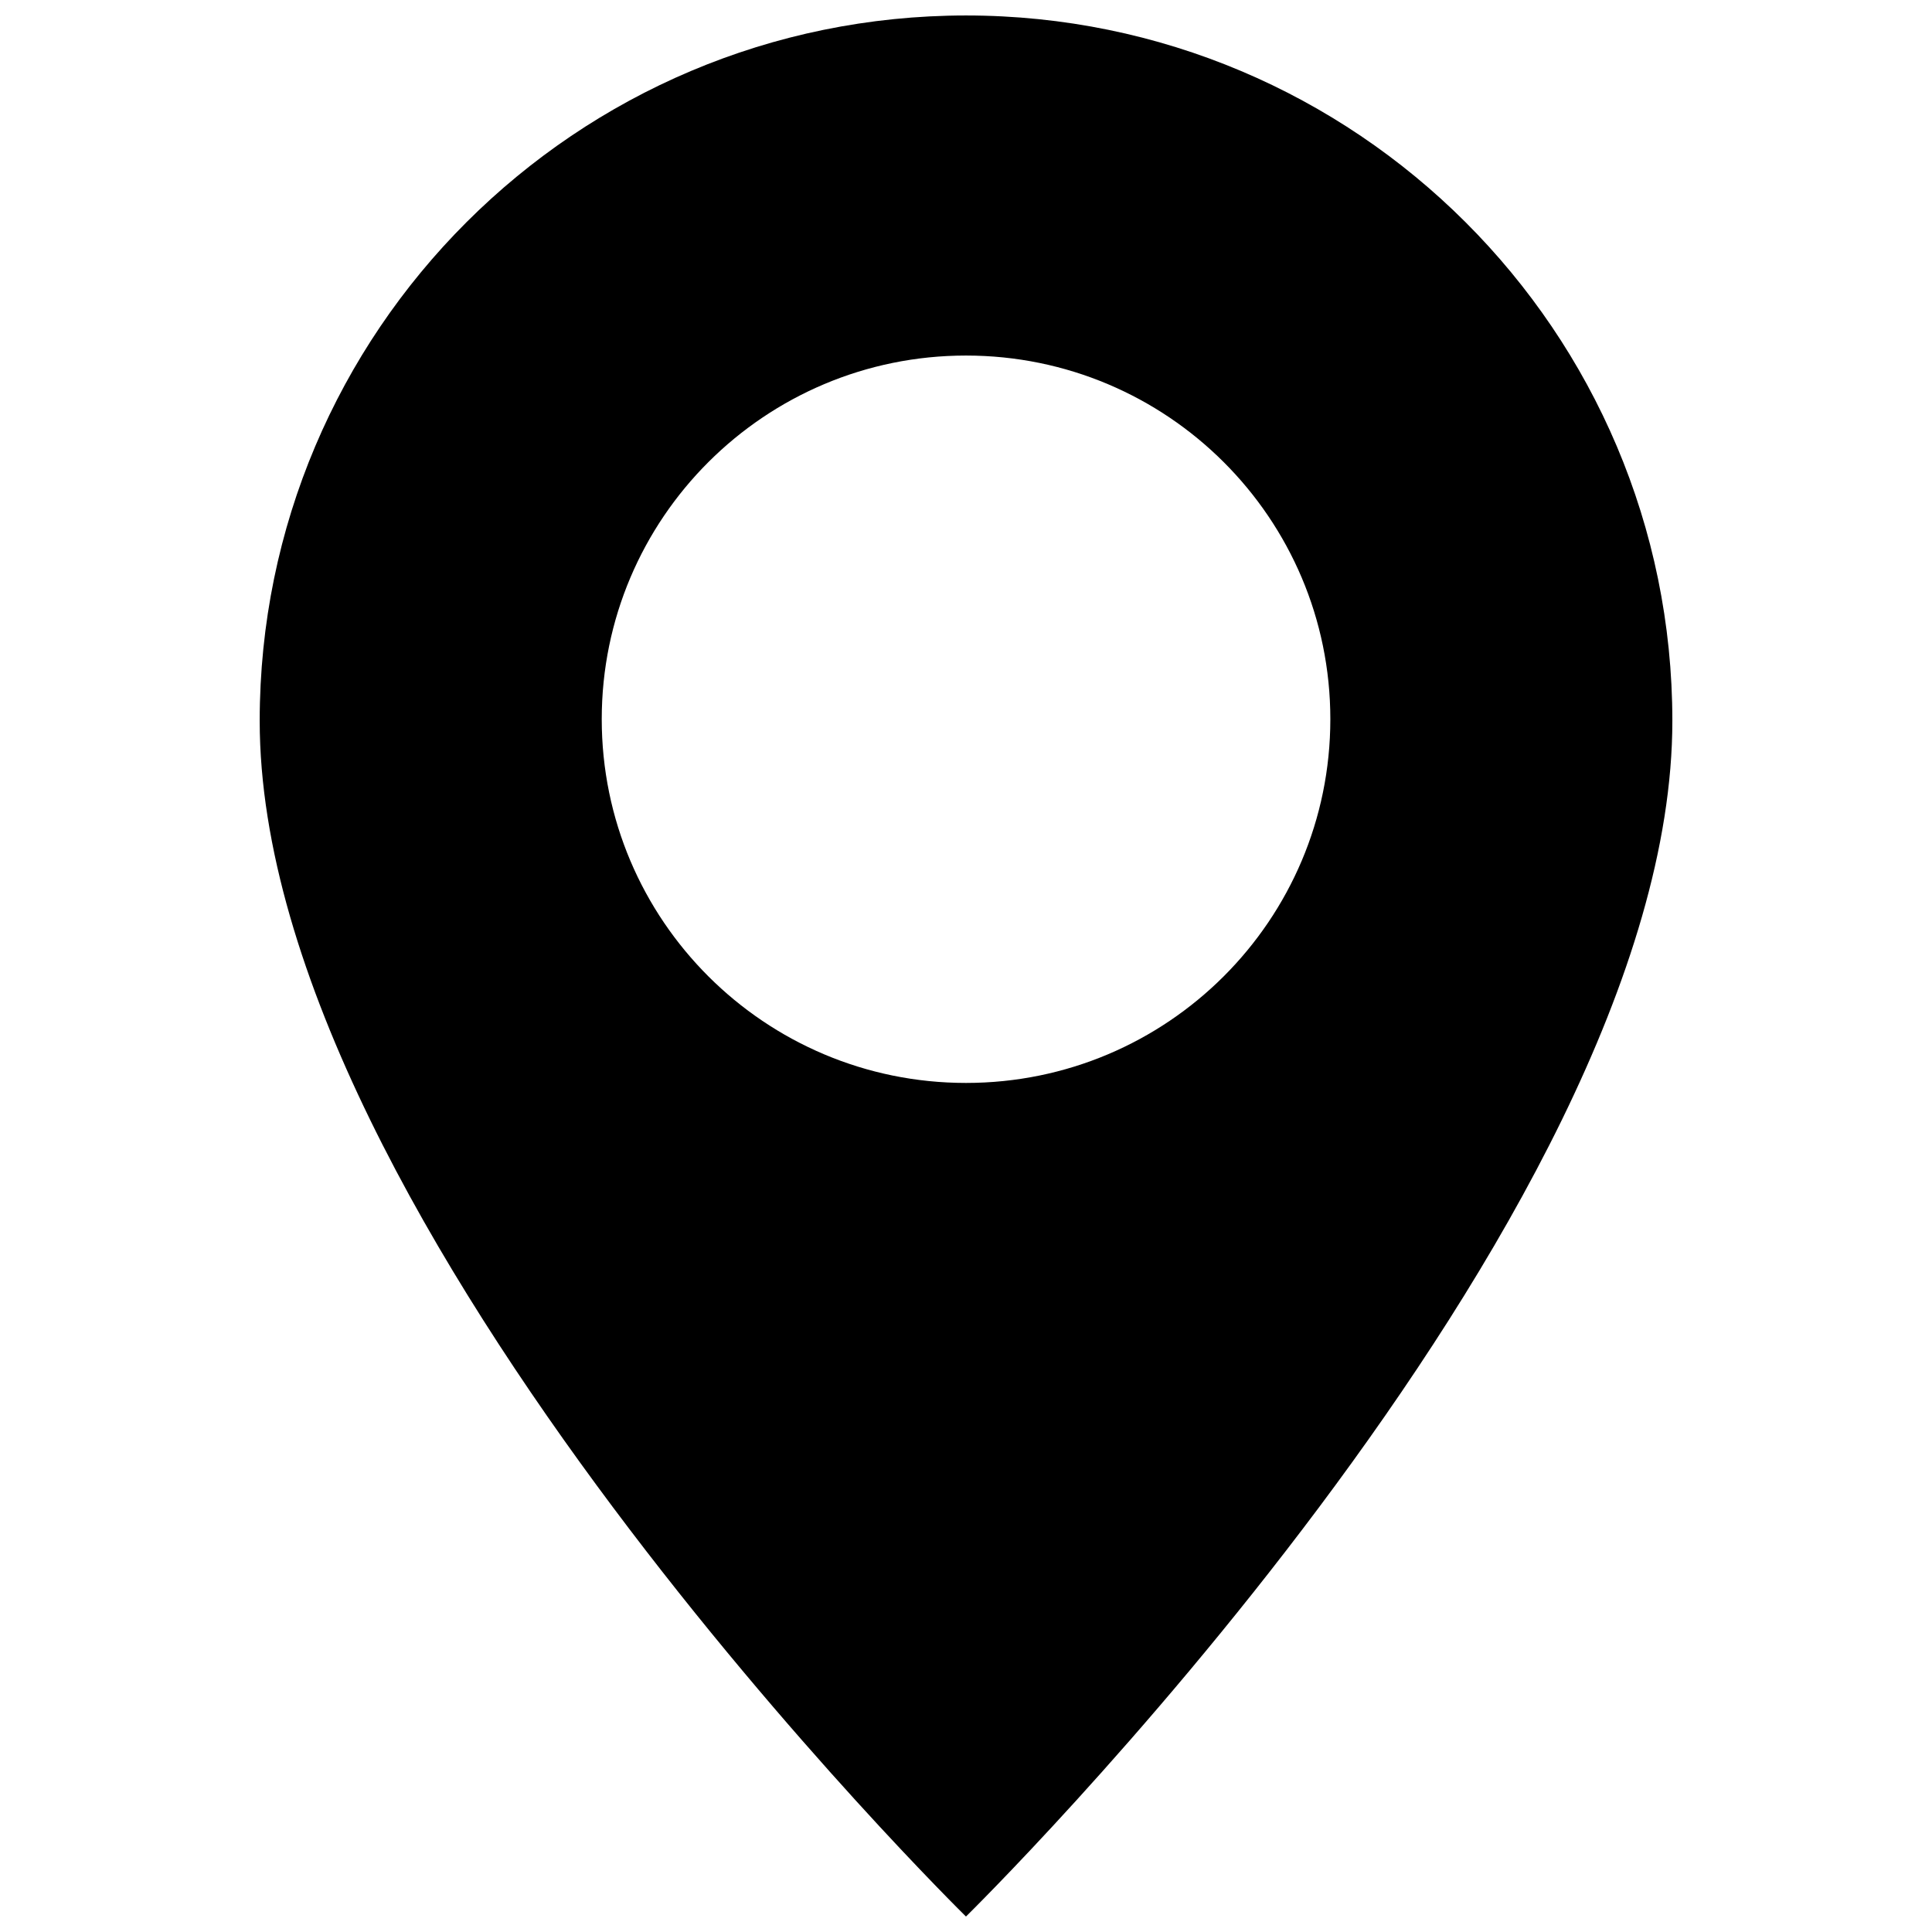 <?xml version="1.0" encoding="UTF-8"?>
<!-- The Best Svg Icon site in the world: iconSvg.co, Visit us! https://iconsvg.co -->
<svg width="800px" height="800px" version="1.1" viewBox="144 144 512 512" xmlns="http://www.w3.org/2000/svg">
 <defs>
  <clipPath id="a">
   <path d="m212 148.09h376v503.81h-376z"/>
  </clipPath>
 </defs>
 <g clip-path="url(#a)">
  <path d="m400.03 148.1h-0.016-0.031c-103.38 0.031-187.16 83.73-187.16 186.93 0 133.17 187.17 316.87 187.17 316.87s187.2-183.7 187.2-316.87c-0.004-103.2-83.793-186.89-187.16-186.93zm-0.027 282.89c-53.301 0-96.535-43.141-96.535-96.398 0-53.227 43.23-96.367 96.535-96.367 53.332 0 96.551 43.141 96.551 96.367-0.004 53.258-43.219 96.398-96.551 96.398z"/>
 </g>
</svg>